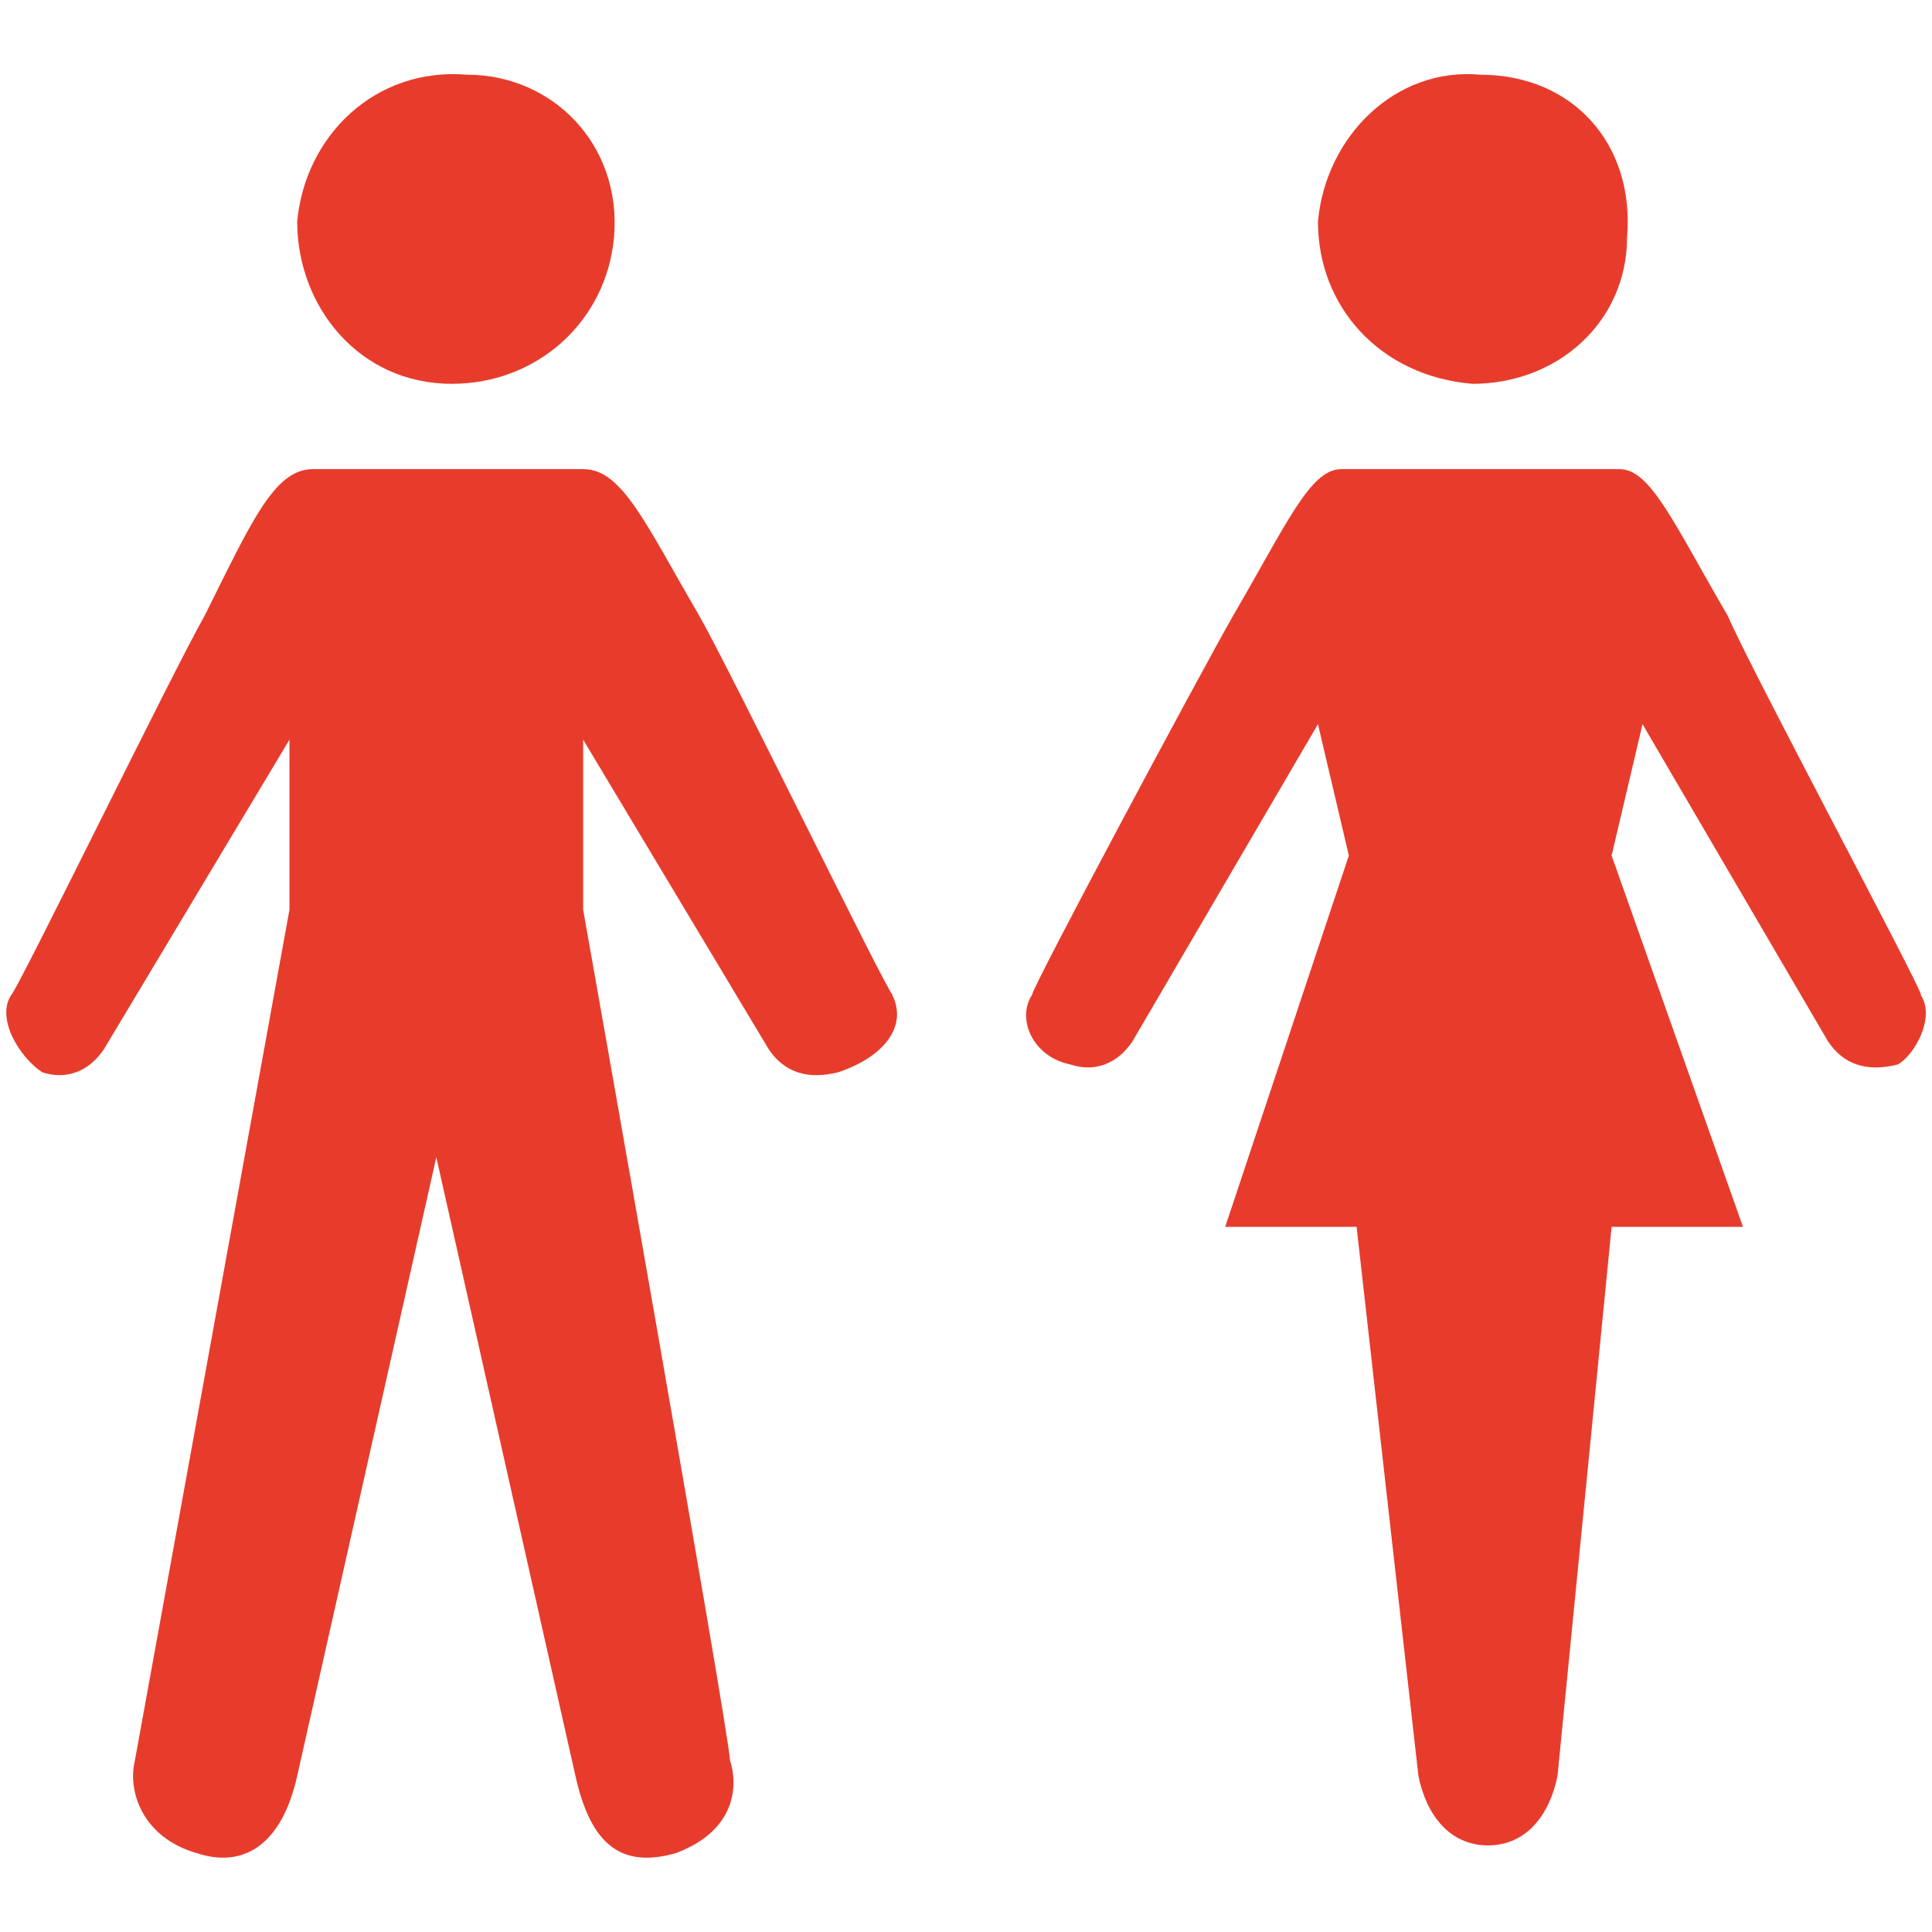 <?xml version="1.0" encoding="UTF-8"?><svg id="a" xmlns="http://www.w3.org/2000/svg" viewBox="0 0 60 60"><defs><style>.b{fill:#e73c2c;}</style></defs><path class="b" d="M14.51,2.32h0c-2.88-.24-5.04,1.92-5.28,4.56,0,2.64,1.92,5.04,4.8,5.04,2.64,0,4.8-1.92,5.04-4.56,.24-2.88-1.92-5.04-4.56-5.04"/><path class="b" d="M27.72,30.9c-.24-.24-5.04-10.09-6-11.77-1.68-2.88-2.4-4.56-3.6-4.56H9.71c-1.2,0-1.92,1.68-3.36,4.56-.96,1.68-5.76,11.53-6,11.77-.48,.72,.24,1.92,.96,2.4,.72,.24,1.44,0,1.92-.72l5.76-9.61v5.28l-4.8,26.42c-.24,.96,.24,2.4,1.92,2.88,1.44,.48,2.64-.24,3.12-2.4l4.32-19.21,4.32,19.21c.48,2.16,1.44,2.88,3.12,2.4,1.92-.72,1.92-2.16,1.68-2.88,0-.72-4.56-26.42-4.56-26.42v-5.28l5.76,9.61c.48,.72,1.2,.96,2.16,.72,1.44-.48,2.16-1.44,1.68-2.4"/><path class="b" d="M45.97,2.32h0c-2.64-.24-4.8,1.92-5.04,4.56,0,2.64,1.92,4.8,4.8,5.04,2.64,0,4.8-1.92,4.8-4.56,.24-2.88-1.68-5.04-4.56-5.04m13.69,28.58c0-.24-5.28-10.09-6-11.77-1.68-2.88-2.4-4.56-3.36-4.56h-8.65c-.96,0-1.68,1.68-3.36,4.56-.96,1.68-6.24,11.53-6.24,11.77-.48,.72,0,1.92,1.2,2.16,.72,.24,1.44,0,1.92-.72l5.76-9.85,.96,4.08-3.84,11.53h4.08l1.92,17.05c.24,1.2,.96,2.16,2.16,2.16s1.92-.96,2.16-2.16l1.68-17.05h4.08l-4.08-11.53,.96-4.08,5.76,9.85c.48,.72,1.2,.96,2.16,.72,.48-.24,1.2-1.44,.72-2.16Z"/></svg>